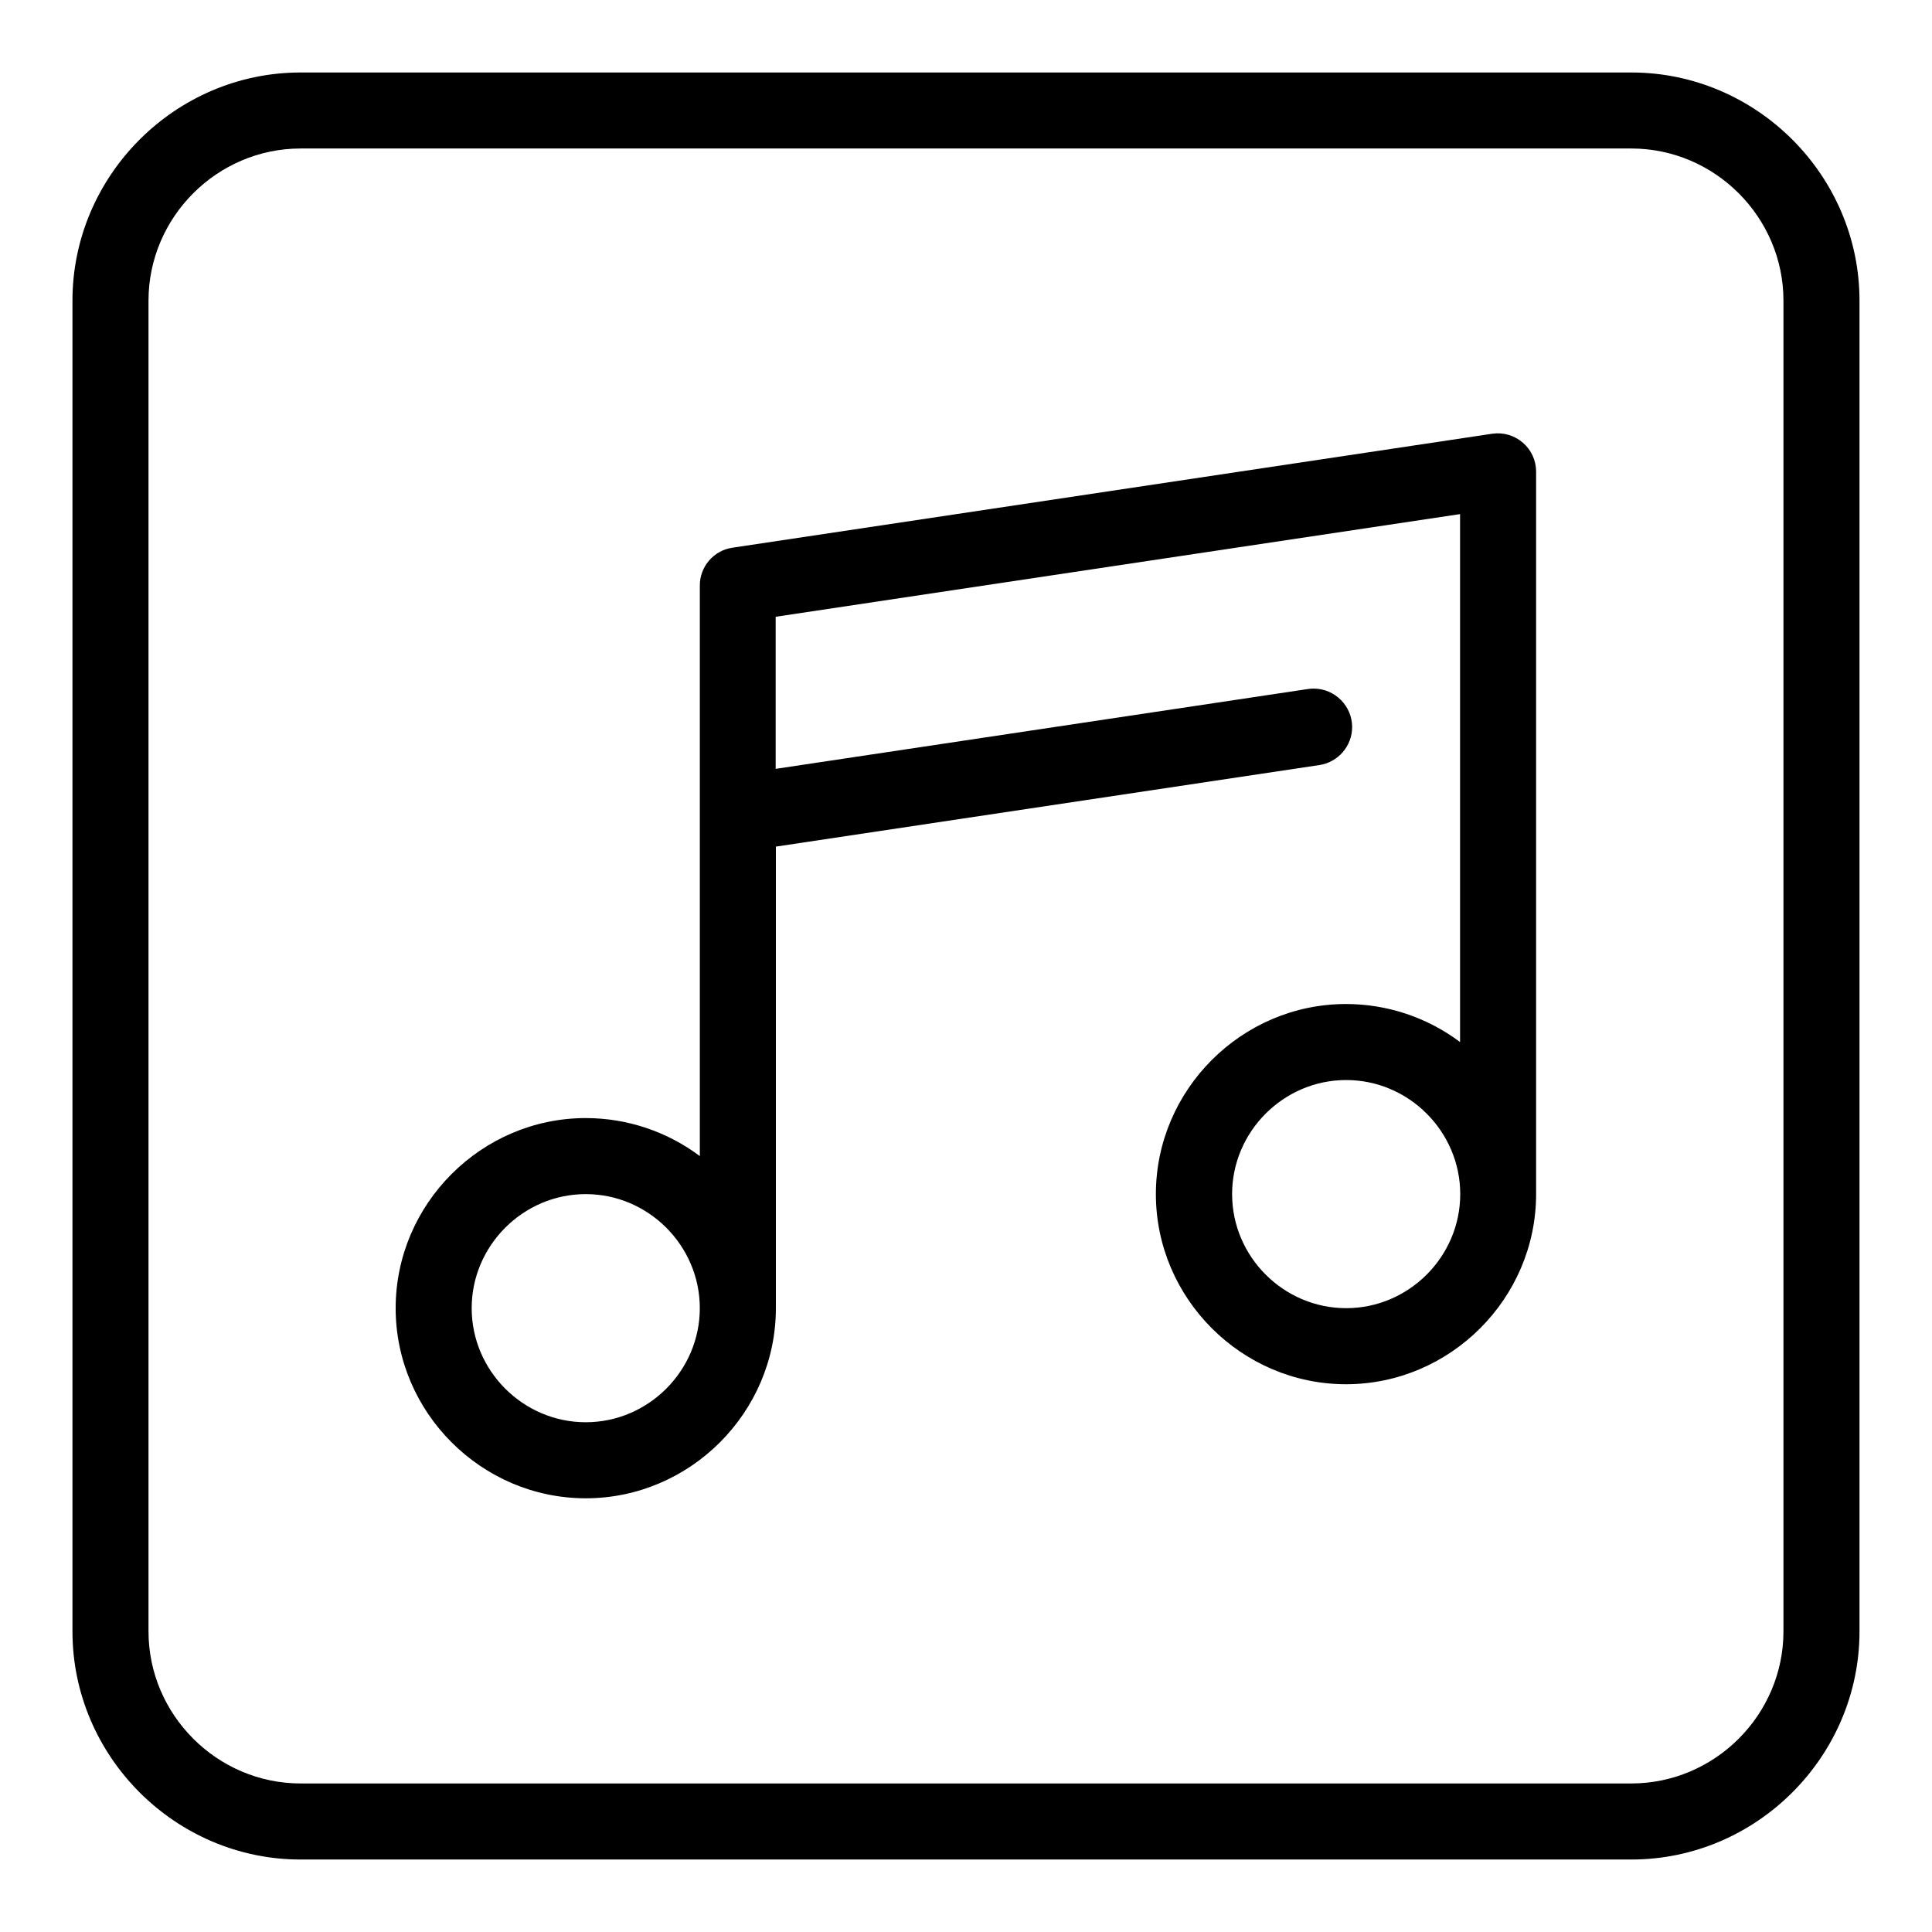<?xml version="1.0" encoding="UTF-8"?>
<!-- Uploaded to: SVG Repo, www.svgrepo.com, Generator: SVG Repo Mixer Tools -->
<svg fill="#000000" width="800px" height="800px" version="1.1" viewBox="144 144 512 512" xmlns="http://www.w3.org/2000/svg">
 <g>
  <path d="m576.33 163.21h-352.67c-33.164 0-60.457 27.293-60.457 60.457v352.67c0 33.164 27.293 60.457 60.457 60.457h352.67c33.164 0 60.457-27.293 60.457-60.457v-352.67c0-33.164-27.293-60.457-60.457-60.457zm40.305 413.12c0 22.113-18.191 40.305-40.305 40.305h-352.67c-22.109 0-40.305-18.191-40.305-40.305v-352.67c0-22.109 18.195-40.305 40.305-40.305h352.67c22.113 0 40.305 18.195 40.305 40.305z"/>
  <path d="m539.55 258.93-201.52 30.227c-4.949 0.75-8.621 5.074-8.566 10.078v151.14c-8.719-6.539-19.332-10.074-30.227-10.074-27.641 0-50.383 22.742-50.383 50.379 0 27.641 22.742 50.383 50.383 50.383 27.637 0 50.379-22.742 50.379-50.383v-122.32l144.04-21.613c4.969-0.746 8.676-5.055 8.676-10.078 0-5.586-4.598-10.184-10.188-10.184-0.504 0-1.012 0.035-1.512 0.109l-141.07 21.16v-40.305l181.37-27.207v139.91c-8.719-6.539-19.328-10.078-30.227-10.078-27.641 0-50.383 22.742-50.383 50.383 0 27.637 22.742 50.379 50.383 50.379 27.637 0 50.379-22.742 50.379-50.379v-191.45c0.016-2.938-1.258-5.734-3.477-7.656-2.207-1.945-5.152-2.828-8.059-2.418zm-240.32 261.98c-16.586 0-30.23-13.645-30.23-30.23 0-16.586 13.645-30.227 30.23-30.227 16.582 0 30.227 13.641 30.227 30.227 0 16.586-13.645 30.23-30.227 30.23zm201.52-30.23c-16.586 0-30.23-13.641-30.23-30.227 0-16.586 13.645-30.23 30.23-30.23 16.586 0 30.227 13.645 30.227 30.23 0 16.586-13.641 30.227-30.227 30.227z"/>
 </g>
</svg>